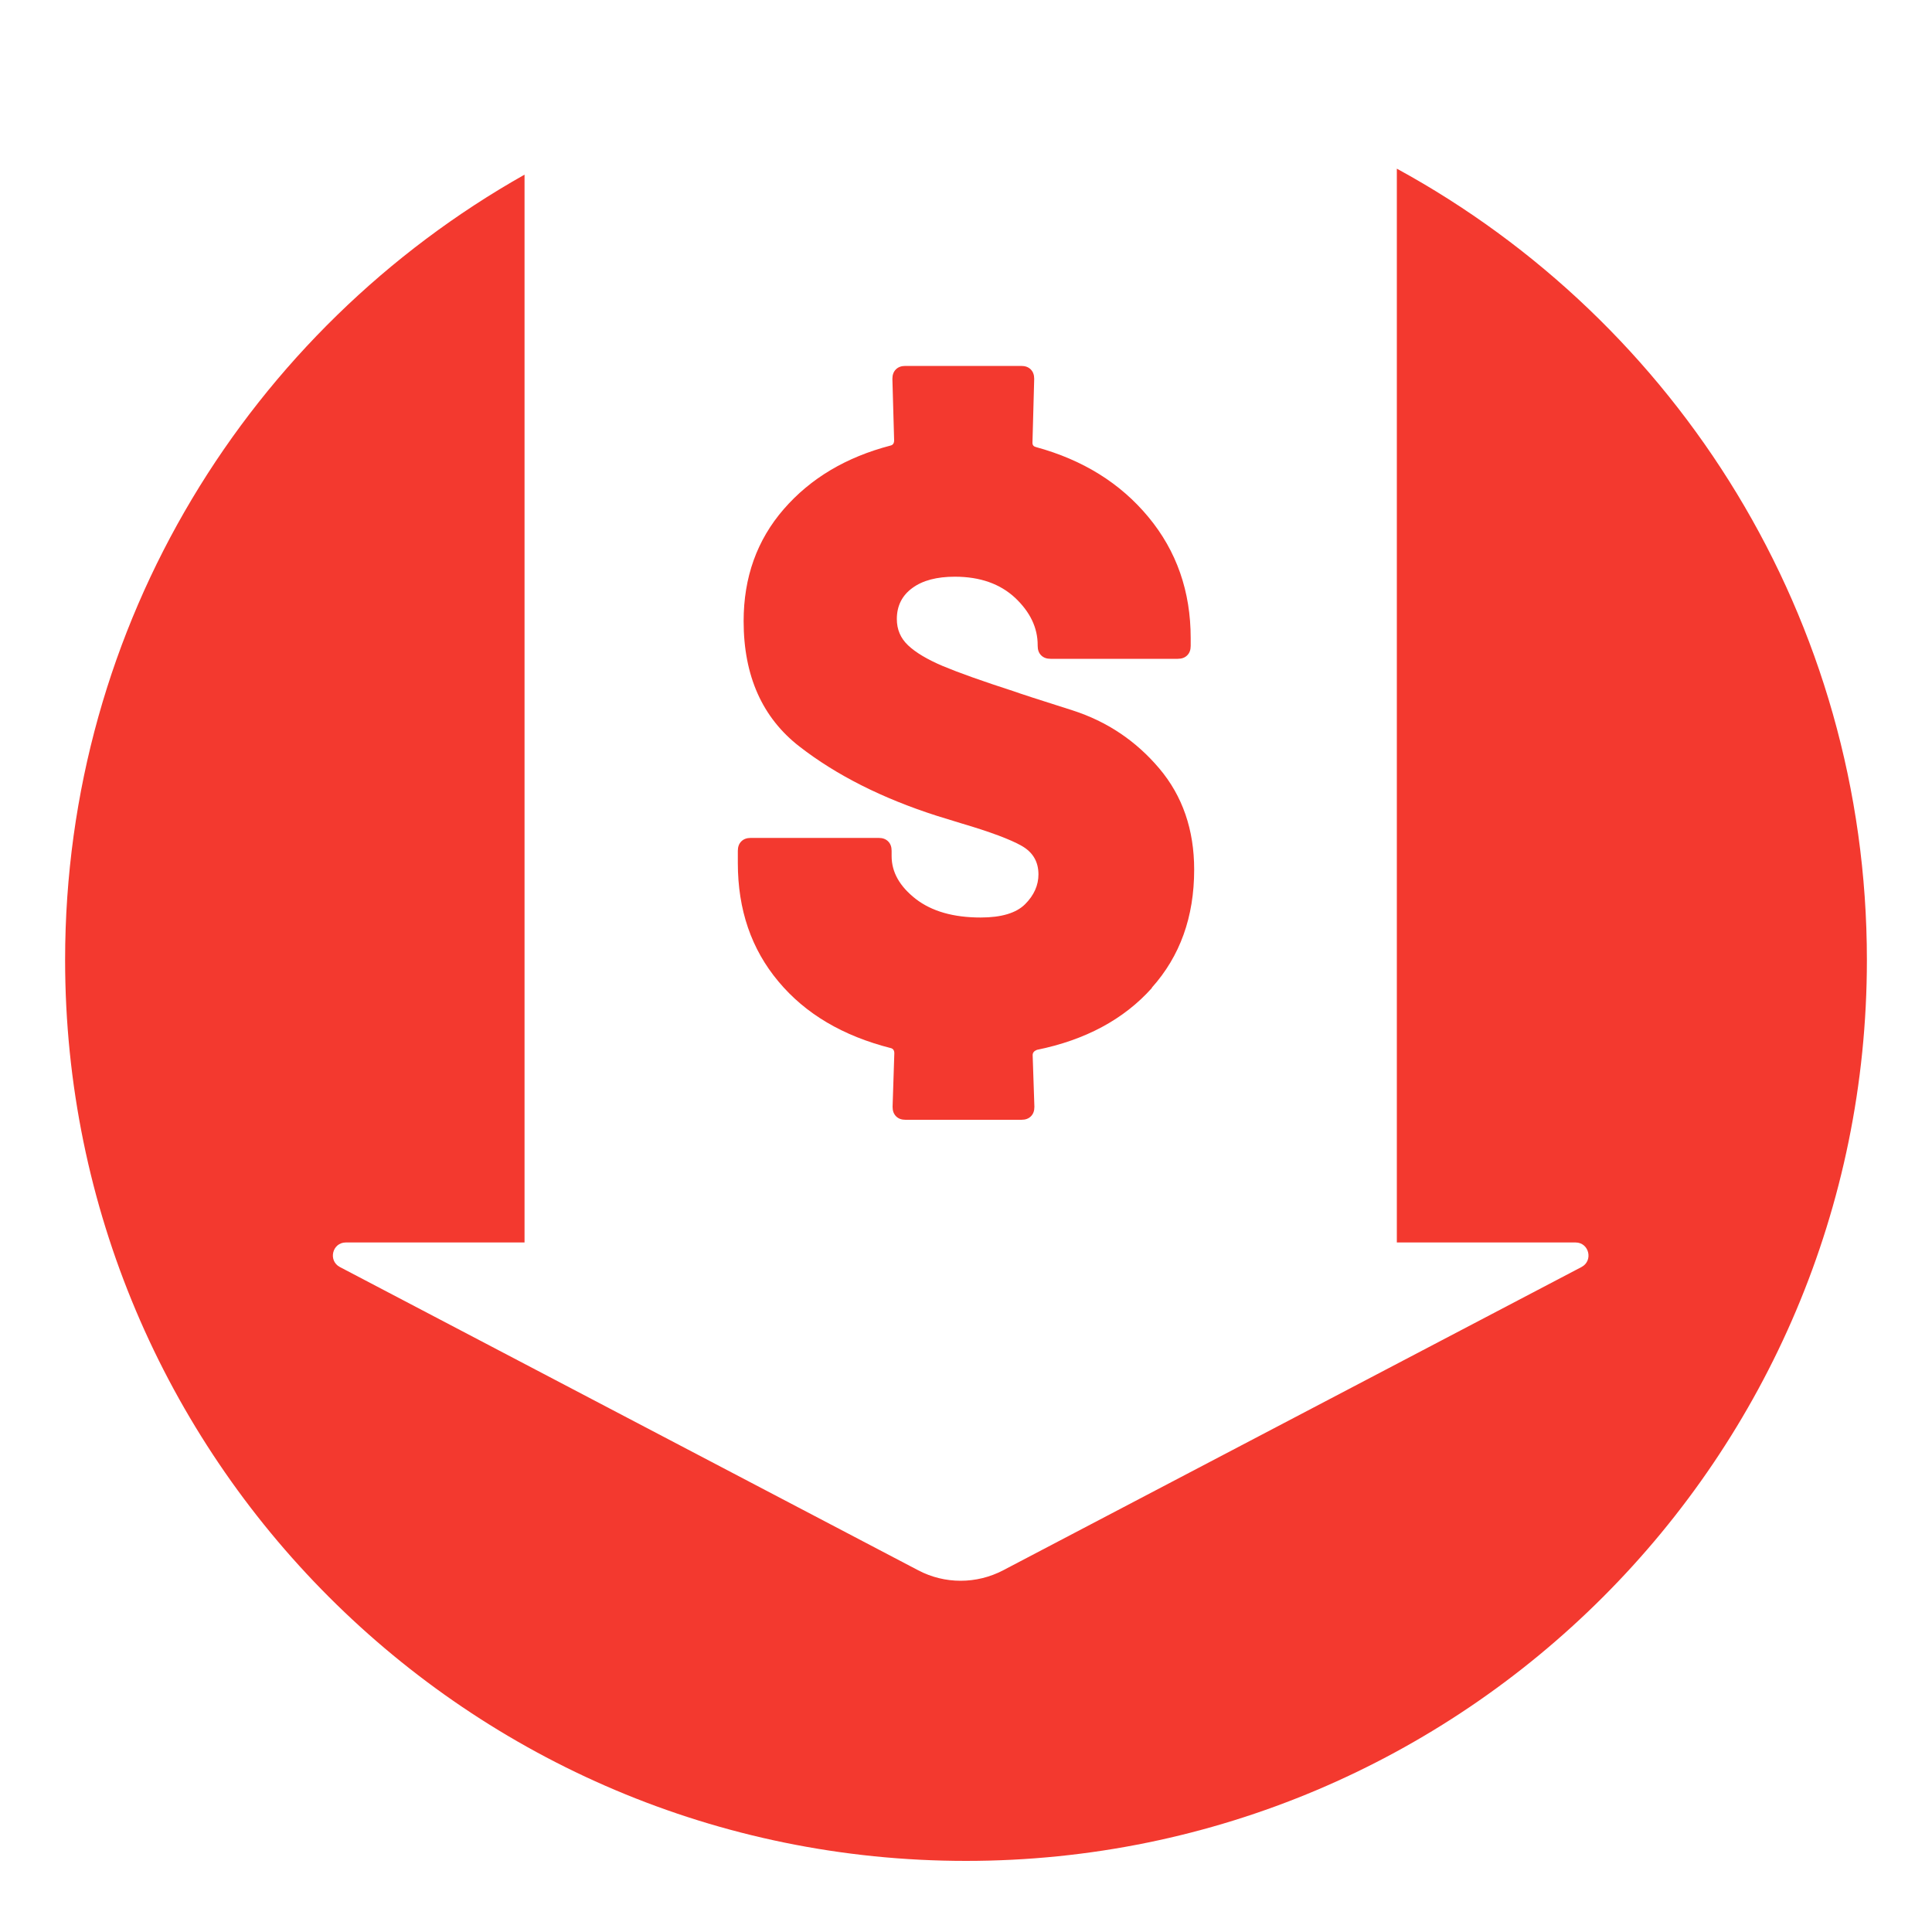<?xml version="1.0" encoding="UTF-8"?>
<svg xmlns="http://www.w3.org/2000/svg" id="Layer_1" data-name="Layer 1" viewBox="0 0 100 100">
  <defs>
    <style>
      .cls-1 {
        fill: #f3392f;
      }
    </style>
  </defs>
  <path class="cls-1" d="m72.3,8.73v55.58h9.25c.7,0,.93.94.31,1.27l-29.94,15.7c-1.38.72-3.02.72-4.39,0l-29.94-15.7c-.62-.33-.39-1.27.31-1.27h9.25V9.04C12.96,17.04,3.37,32.24,3.37,49.69c0,25.75,20.88,46.63,46.63,46.63s46.63-20.88,46.63-46.63c0-17.67-9.83-33.05-24.33-40.96Z"></path>
  <path class="cls-1" d="m59.62,51.14c-1.46,1.63-3.45,2.69-5.95,3.2-.15.06-.22.15-.22.27l.09,2.68c0,.21-.06.37-.18.49-.12.12-.28.18-.49.18h-6c-.21,0-.37-.06-.49-.18-.12-.12-.18-.28-.18-.49l.09-2.77c0-.15-.06-.24-.18-.27-2.48-.63-4.42-1.77-5.82-3.45-1.4-1.67-2.1-3.71-2.1-6.13v-.63c0-.21.06-.37.18-.49s.28-.18.49-.18h6.62c.21,0,.37.06.49.18.12.12.18.28.18.49v.27c0,.84.42,1.57,1.25,2.22.83.64,1.95.96,3.36.96,1.07,0,1.84-.23,2.3-.69.46-.46.69-.98.69-1.54,0-.66-.29-1.15-.87-1.48-.58-.33-1.62-.72-3.11-1.16l-1.3-.4c-2.8-.9-5.17-2.09-7.09-3.58-1.92-1.49-2.89-3.65-2.89-6.49,0-2.27.69-4.2,2.08-5.8,1.39-1.6,3.23-2.69,5.53-3.29.12-.03.18-.12.18-.27l-.09-3.18c0-.21.06-.37.18-.49.12-.12.28-.18.49-.18h6c.21,0,.37.06.49.18.12.12.18.28.18.49l-.09,3.31c0,.12.06.19.18.22,2.42.66,4.36,1.86,5.82,3.62,1.46,1.76,2.19,3.85,2.19,6.27v.4c0,.21-.06.37-.18.49-.12.12-.28.18-.49.18h-6.58c-.21,0-.37-.06-.49-.18-.12-.12-.18-.28-.18-.49v-.04c0-.9-.39-1.71-1.16-2.44-.78-.73-1.82-1.1-3.13-1.1-.92,0-1.66.19-2.19.58-.54.39-.81.93-.81,1.61,0,.54.19.99.58,1.36.39.37.99.73,1.79,1.07.81.34,2.04.78,3.71,1.32.24.09,1.25.42,3.02.98,1.77.57,3.27,1.57,4.48,3,1.21,1.43,1.81,3.18,1.81,5.24,0,2.45-.73,4.48-2.19,6.11Z"></path>
</svg>
